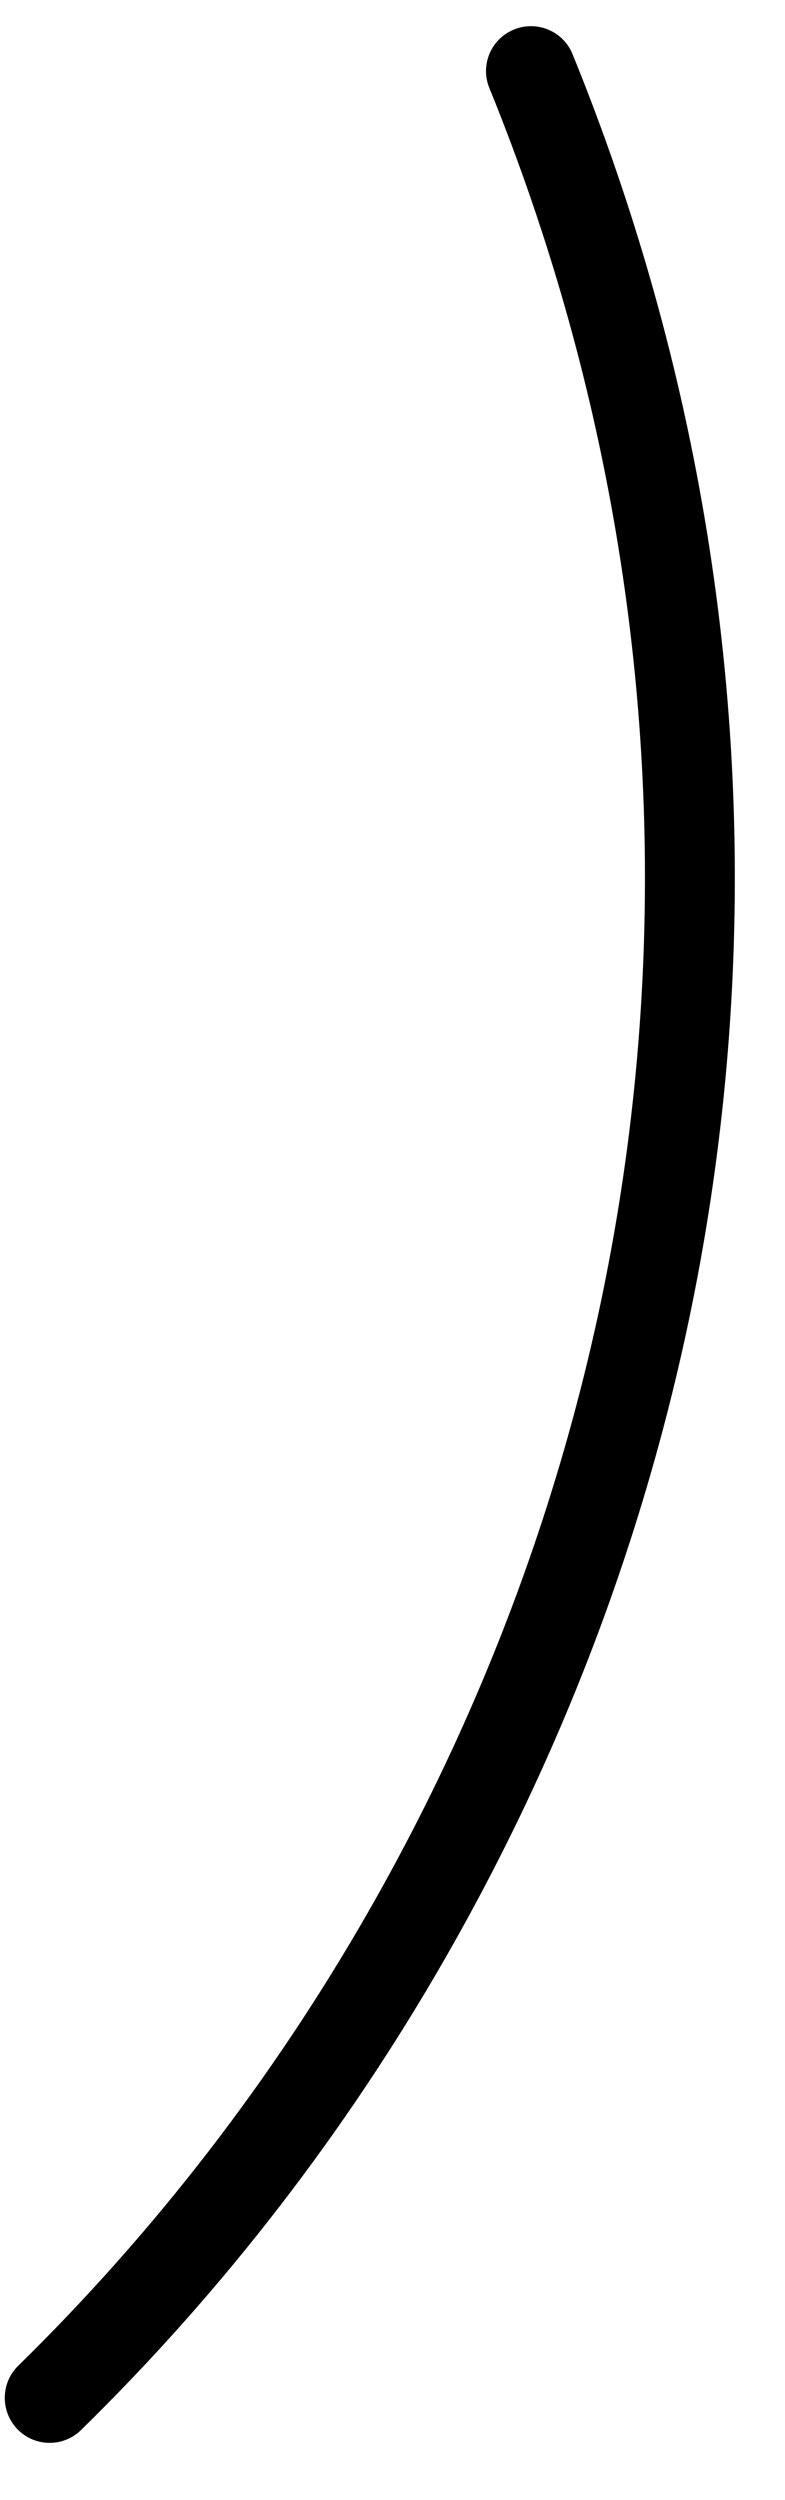 <?xml version="1.0" encoding="UTF-8"?><svg xmlns="http://www.w3.org/2000/svg" xmlns:xlink="http://www.w3.org/1999/xlink" xmlns:avocode="https://avocode.com/" id="SVGDoc65049247205e0" width="11px" height="35px" version="1.1" viewBox="0 0 11 35" aria-hidden="true"><defs><linearGradient class="cerosgradient" data-cerosgradient="true" id="CerosGradient_id9fc90dad1" gradientUnits="userSpaceOnUse" x1="50%" y1="100%" x2="50%" y2="0%"><stop offset="0%" stop-color="#d1d1d1"/><stop offset="100%" stop-color="#d1d1d1"/></linearGradient><linearGradient/></defs><g><g><path d="M0.067,33.572c0,-0.164 0.063,-0.327 0.189,-0.45c1.911,-1.872 3.56,-4.008 4.903,-6.352c4.494,-7.844 5.113,-17.151 1.699,-25.536c-0.133,-0.322 0.022,-0.69 0.345,-0.821c0.321,-0.131 0.689,0.023 0.82,0.345c3.562,8.747 2.916,18.456 -1.773,26.639c-1.4,2.444 -3.12,4.673 -5.114,6.625c-0.248,0.244 -0.647,0.239 -0.89,-0.009c-0.119,-0.123 -0.179,-0.282 -0.179,-0.441z" fill="#000000" fill-opacity="1"/></g></g></svg>